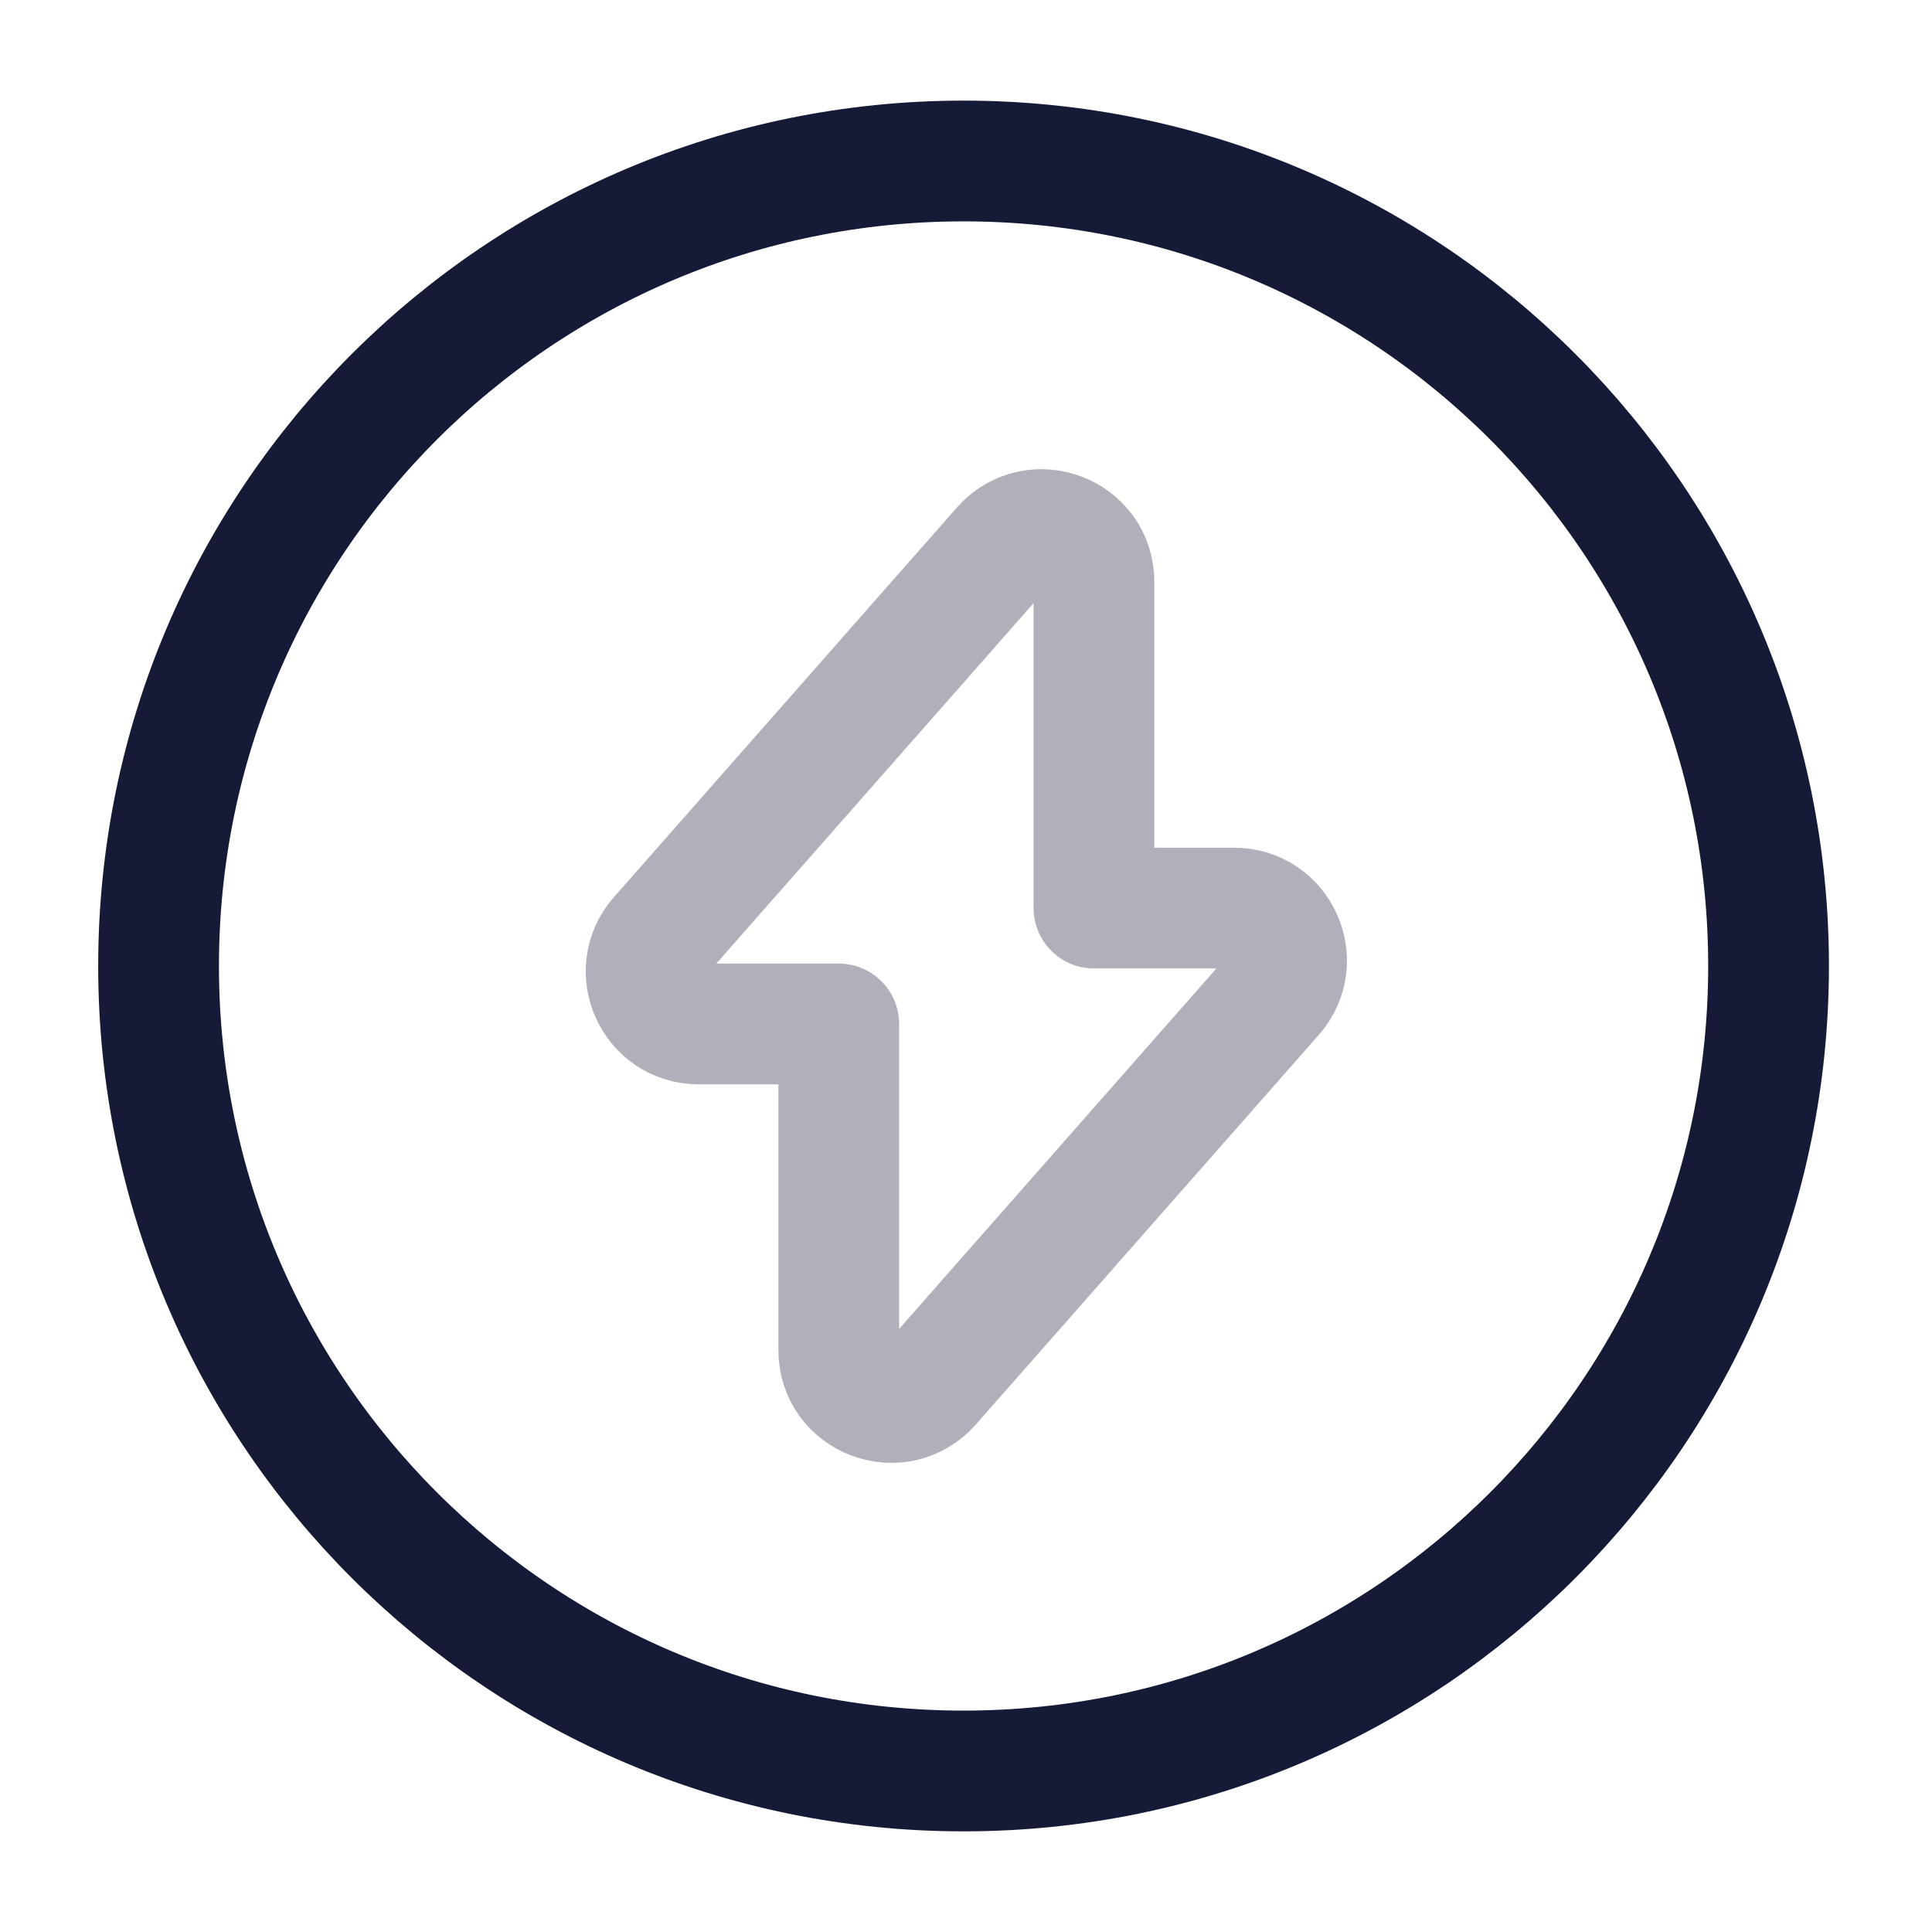 <svg xmlns="http://www.w3.org/2000/svg" width="64" height="64" viewBox="0 0 64 64" fill="none">
    <path opacity="0.34" d="M23.145 33.92H27.785V44.721C27.785 46.321 29.759 47.067 30.825 45.867L42.185 32.961C43.172 31.84 42.372 30.081 40.879 30.081H36.239V19.28C36.239 17.68 34.265 16.934 33.199 18.134L21.838 31.041C20.852 32.16 21.652 33.92 23.145 33.92Z" stroke="#151A36" stroke-width="4" stroke-miterlimit="10" stroke-linecap="round" stroke-linejoin="round"/>
    <path d="M31.92 58.666C46.647 58.666 58.586 46.727 58.586 32C58.586 17.272 46.647 5.333 31.92 5.333C17.192 5.333 5.253 17.272 5.253 32C5.253 46.727 17.192 58.666 31.92 58.666Z" stroke="#151A36" stroke-width="4" stroke-miterlimit="10" stroke-linecap="round" stroke-linejoin="round"/>
</svg>